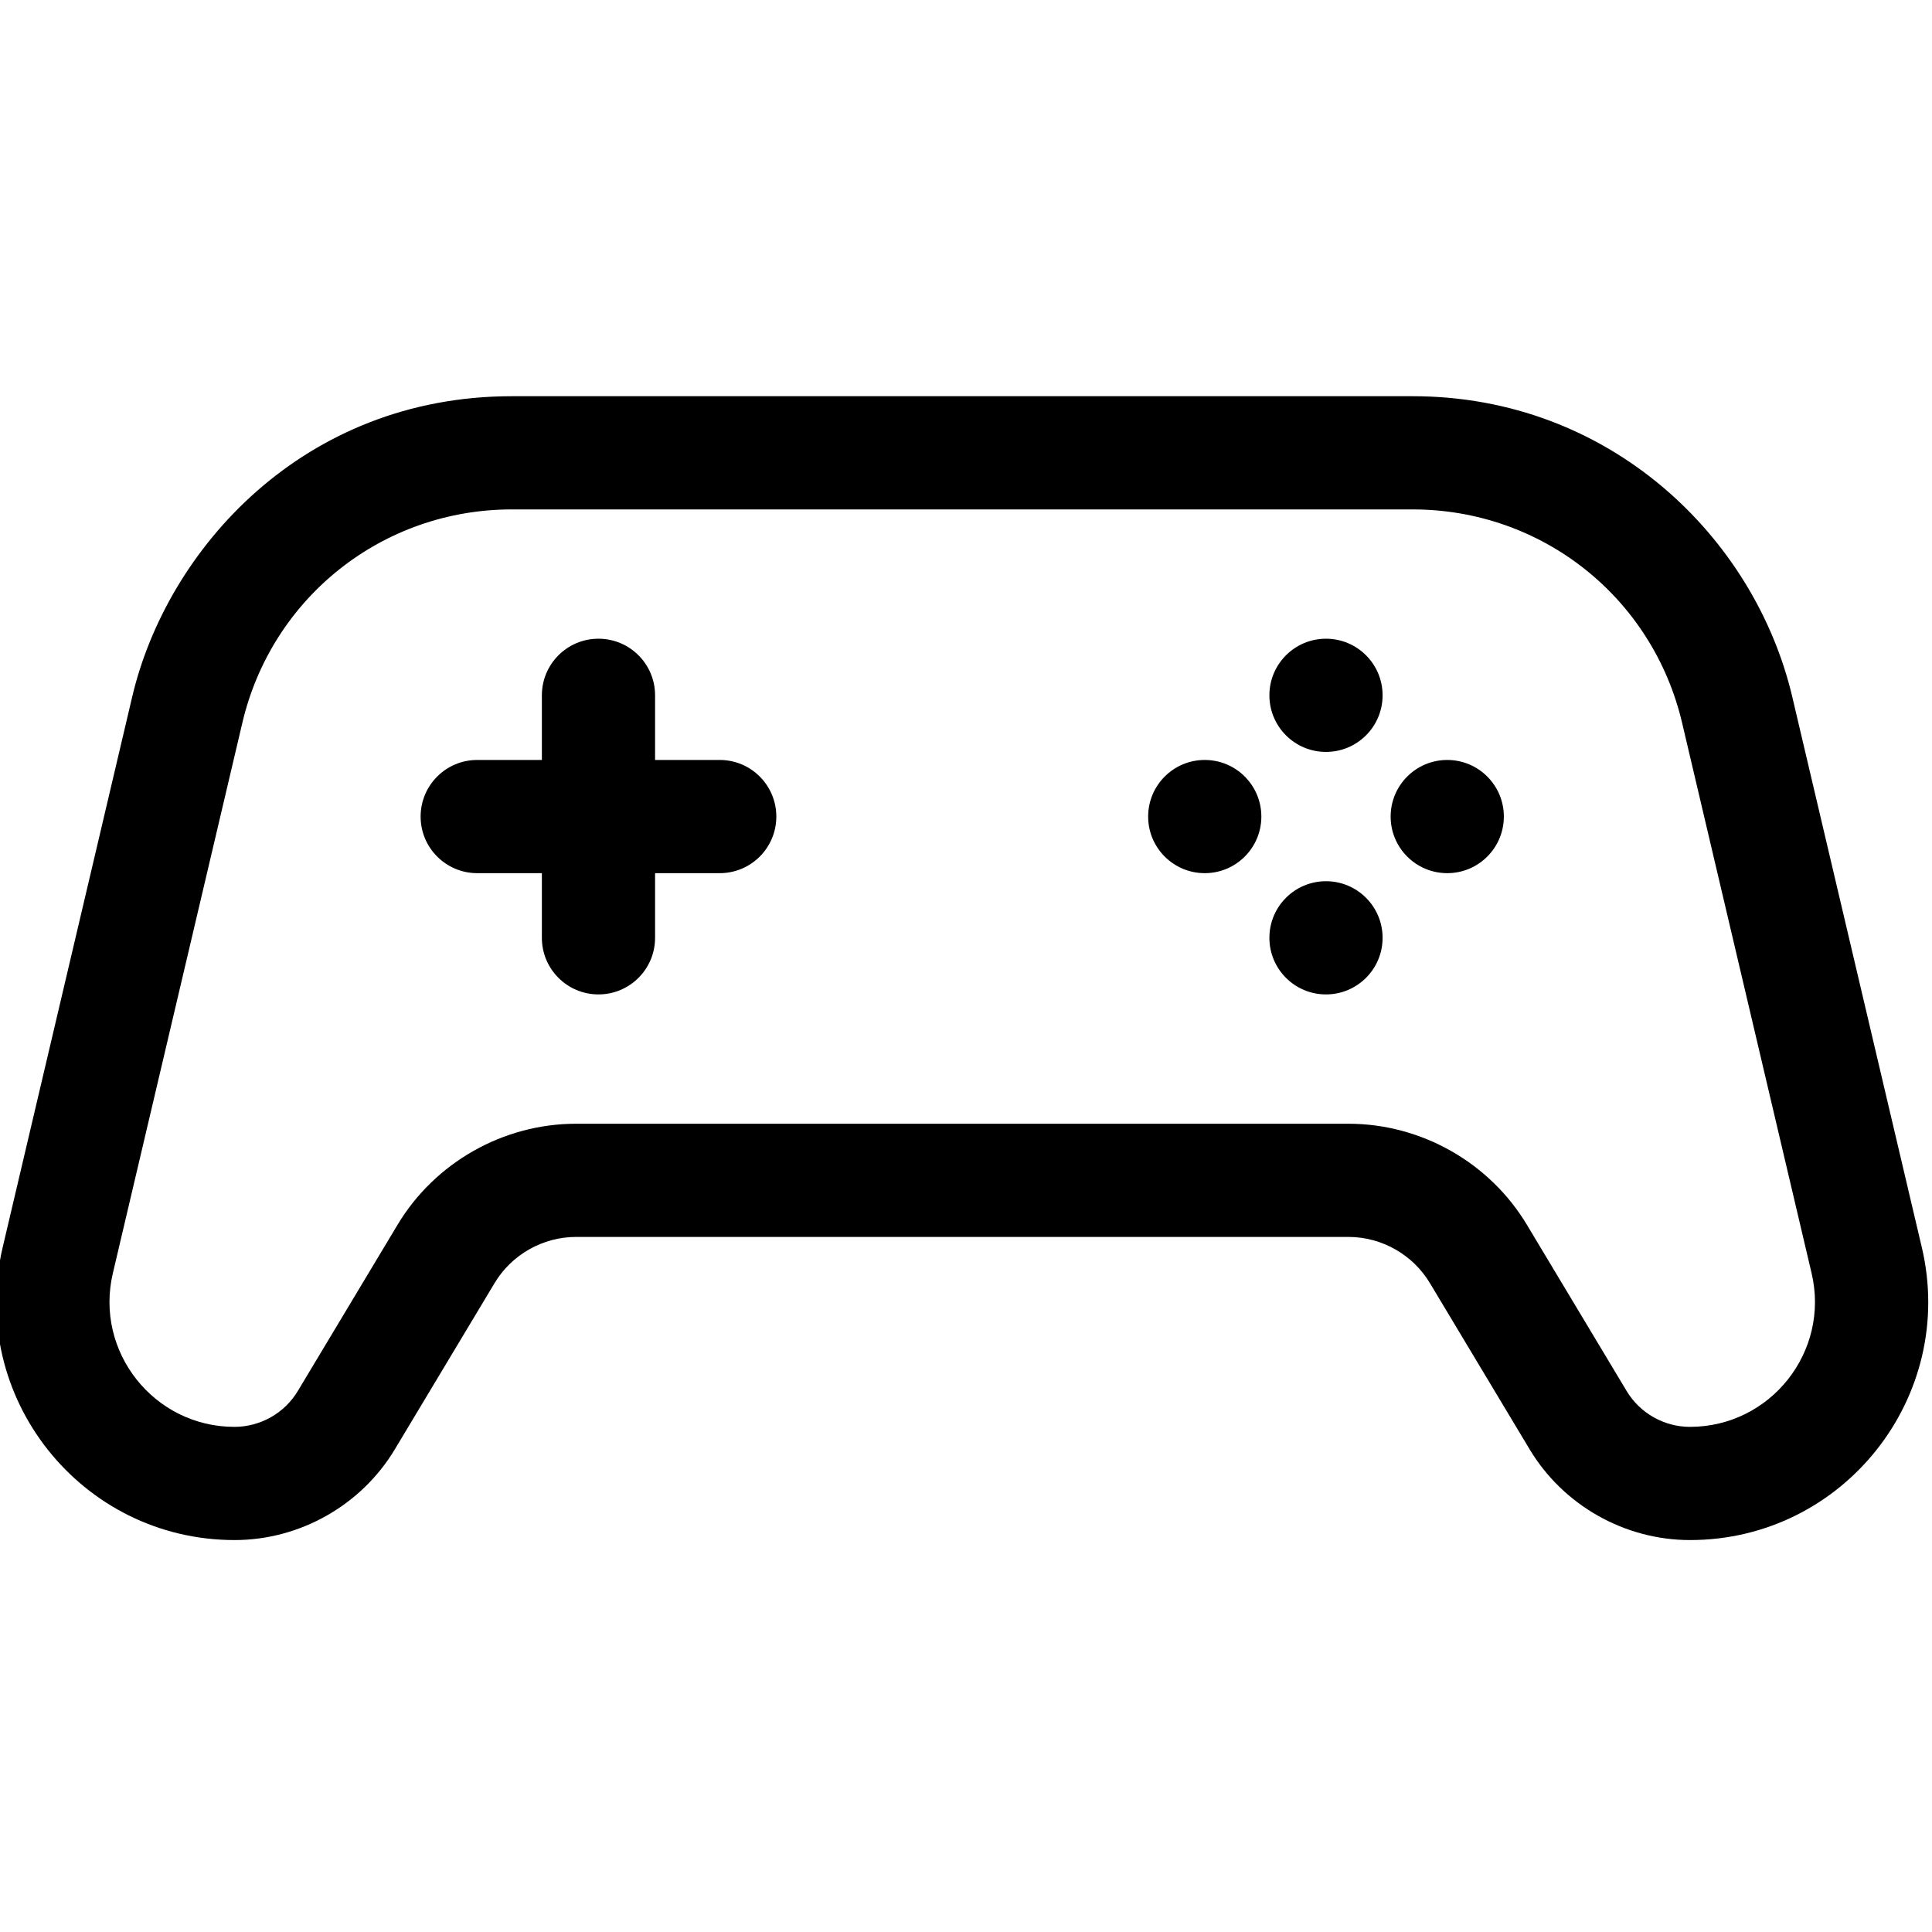 <svg height="511pt" viewBox="1 -104 512 511" width="511pt" xmlns="http://www.w3.org/2000/svg"><path d="m191.734 96.898h-17.133v-17.133c0-8.285-6.719-15-15-15-8.285 0-15 6.715-15 15v17.133h-17.133c-8.285 0-15 6.715-15 15 0 8.285 6.715 15 15 15h17.133v17.133c0 8.285 6.715 15 15 15 8.281 0 15-6.715 15-15v-17.133h17.133c8.285 0 15-6.715 15-15 0-8.285-6.715-15-15-15zm0 0"/><path d="m367.402 79.766c0 8.285-6.719 15-15 15-8.285 0-15-6.715-15-15s6.715-15 15-15c8.281 0 15 6.715 15 15zm0 0"/><path d="m335.27 111.898c0 8.285-6.719 15-15 15-8.285 0-15-6.715-15-15 0-8.285 6.715-15 15-15 8.281 0 15 6.715 15 15zm0 0"/><path d="m367.402 144.031c0 8.285-6.719 15-15 15-8.285 0-15-6.715-15-15 0-8.281 6.715-15 15-15 8.281 0 15 6.719 15 15zm0 0"/><path d="m399.535 111.898c0 8.285-6.719 15-15 15-8.285 0-15-6.715-15-15 0-8.285 6.715-15 15-15 8.281 0 15 6.715 15 15zm0 0"/><path d="m510.297 226.055-34.32-145.859c-9.938-42.242-48.309-79.695-100.605-79.695h-238.738c-55.152 0-91.367 40.402-100.609 79.695l-34.316 145.859c-9.328 39.645 20.781 77.578 61.453 77.578 17.305 0 33.582-9.219 42.477-24.055l26.438-44.059c4.52-7.539 12.789-12.219 21.578-12.219h204.699c8.789 0 17.055 4.68 21.578 12.223l26.43 44.051c8.898 14.84 25.176 24.059 42.5 24.059 40.719 0 70.75-38.004 61.438-77.578zm-61.457 47.578c-6.824 0-13.246-3.637-16.758-9.492l-26.43-44.051c-9.906-16.523-28.031-26.789-47.301-26.789h-204.699c-19.27 0-37.395 10.266-47.301 26.785l-26.438 44.059c-3.508 5.852-9.93 9.488-16.773 9.488-21.324 0-37.125-19.926-32.234-40.707l34.316-145.859c7.836-33.305 37.199-56.566 71.41-56.566h238.738c34.207 0 63.574 23.262 71.406 56.566l34.32 145.859c4.883 20.77-10.887 40.707-32.258 40.707zm0 0"/></svg>
